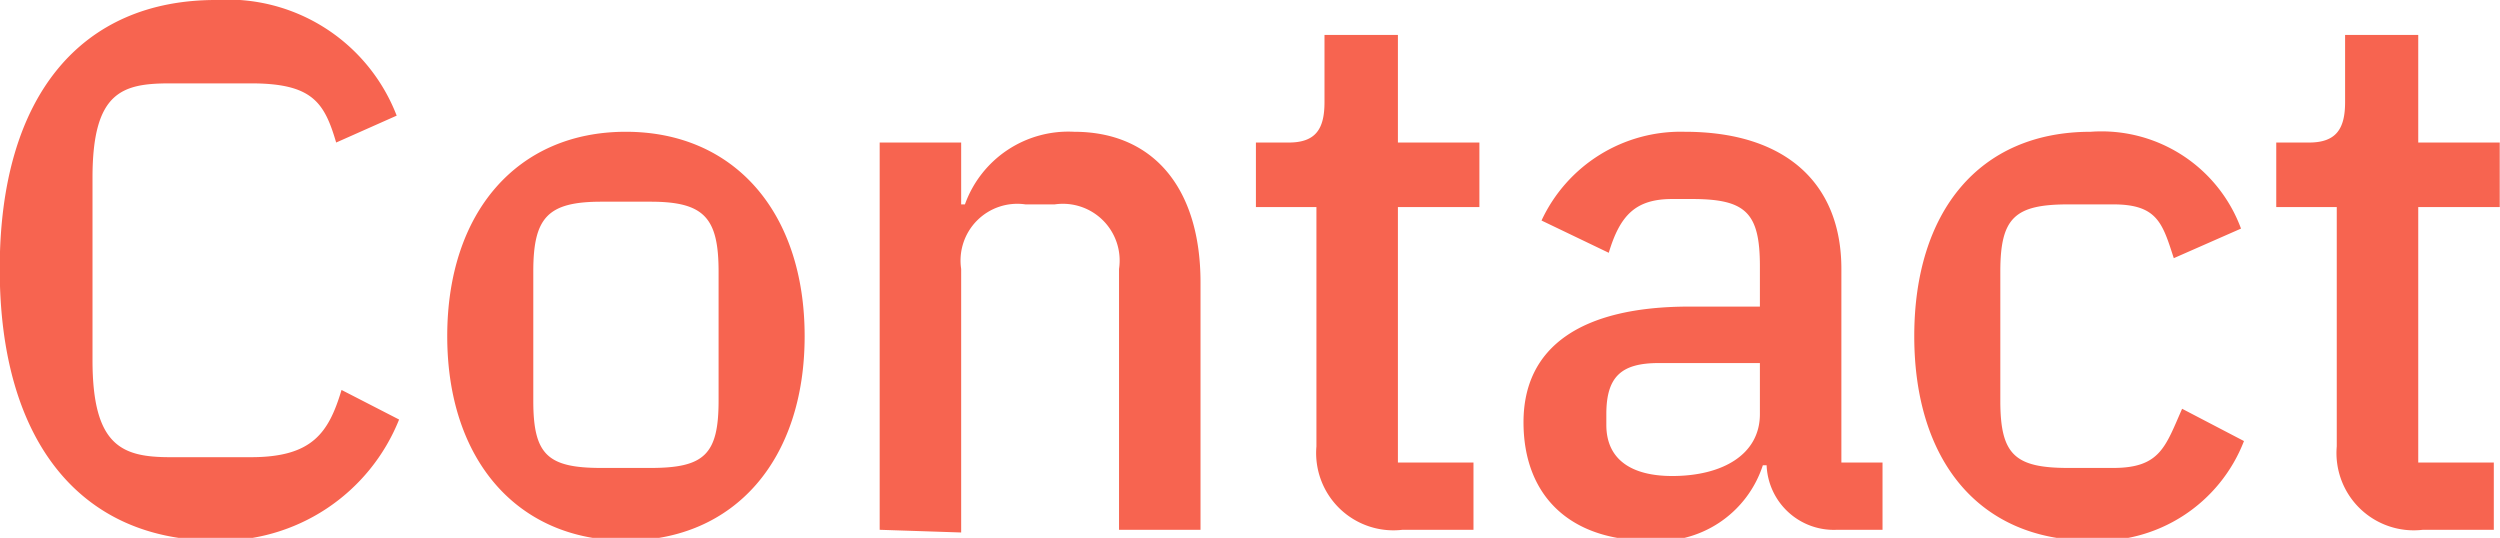 <svg height="20" viewBox="0 0 92.96 20" width="92.96" xmlns="http://www.w3.org/2000/svg"><path d="m2046.18 11018.9a7.163 7.163 0 0 0 6.82-4.5l-2.14-1.1c-.48 1.6-1.09 2.5-3.37 2.5h-3c-1.78 0-2.89-.4-2.89-3.6v-6.8c0-3.2 1.11-3.5 2.89-3.5h3c2.28 0 2.73.7 3.17 2.2l2.25-1a6.732 6.732 0 0 0 -6.73-4.3c-4.95 0-8.03 3.5-8.03 10s3.08 10.1 8.03 10.1zm15.25 0c4.04 0 6.65-3 6.65-7.6s-2.61-7.6-6.65-7.6-6.64 3-6.64 7.6 2.61 7.6 6.64 7.6zm-.91-2.7c-2.01 0-2.53-.5-2.53-2.5v-4.8c0-2 .52-2.6 2.53-2.6h1.83c2 0 2.53.6 2.53 2.6v4.8c0 2-.53 2.5-2.53 2.5zm13.38 2.4v-9.8a2.11 2.11 0 0 1 2.39-2.4h1.09a2.11 2.11 0 0 1 2.39 2.4v9.7h3.03v-9.2c0-3.5-1.75-5.6-4.7-5.6a4.085 4.085 0 0 0 -4.06 2.7h-.14v-2.3h-3.03v14.4zm19.05-.1v-2.5h-2.81v-9.5h3.03v-2.4h-3.03v-4h-2.73v2.5c0 1-.33 1.5-1.33 1.5h-1.22v2.4h2.25v8.9a2.874 2.874 0 0 0 3.2 3.1zm15.21 0v-2.5h-1.53v-7.2c0-3.2-2.09-5.1-5.82-5.1a5.706 5.706 0 0 0 -5.33 3.3l2.5 1.2c.42-1.4 1-2 2.36-2h.73c2 0 2.53.5 2.53 2.5v1.5h-2.62c-4.03 0-6.17 1.5-6.17 4.3 0 2.7 1.69 4.4 4.67 4.4a4.076 4.076 0 0 0 4.23-2.8h.14a2.5 2.5 0 0 0 2.61 2.4zm-7.82-2c-1.5 0-2.45-.6-2.45-1.9v-.4c0-1.4.56-1.9 1.95-1.9h3.76v1.9c0 1.5-1.39 2.3-3.26 2.3zm15.56 2.4a5.8 5.8 0 0 0 5.7-3.7l-2.3-1.2c-.62 1.4-.81 2.2-2.56 2.2h-1.67c-2 0-2.53-.5-2.53-2.5v-4.8c0-2 .53-2.5 2.53-2.5h1.67c1.64 0 1.83.7 2.25 2l2.5-1.1a5.528 5.528 0 0 0 -5.59-3.6c-4.17 0-6.56 3-6.56 7.6s2.39 7.6 6.56 7.6zm14.99-.4v-2.5h-2.81v-9.5h3.03v-2.4h-3.03v-4h-2.72v2.5c0 1-.34 1.5-1.34 1.5h-1.22v2.4h2.25v8.9a2.874 2.874 0 0 0 3.2 3.1z" fill="#f76450" fill-rule="evenodd" transform="translate(-2038.16 -10998.8)"/></svg>
